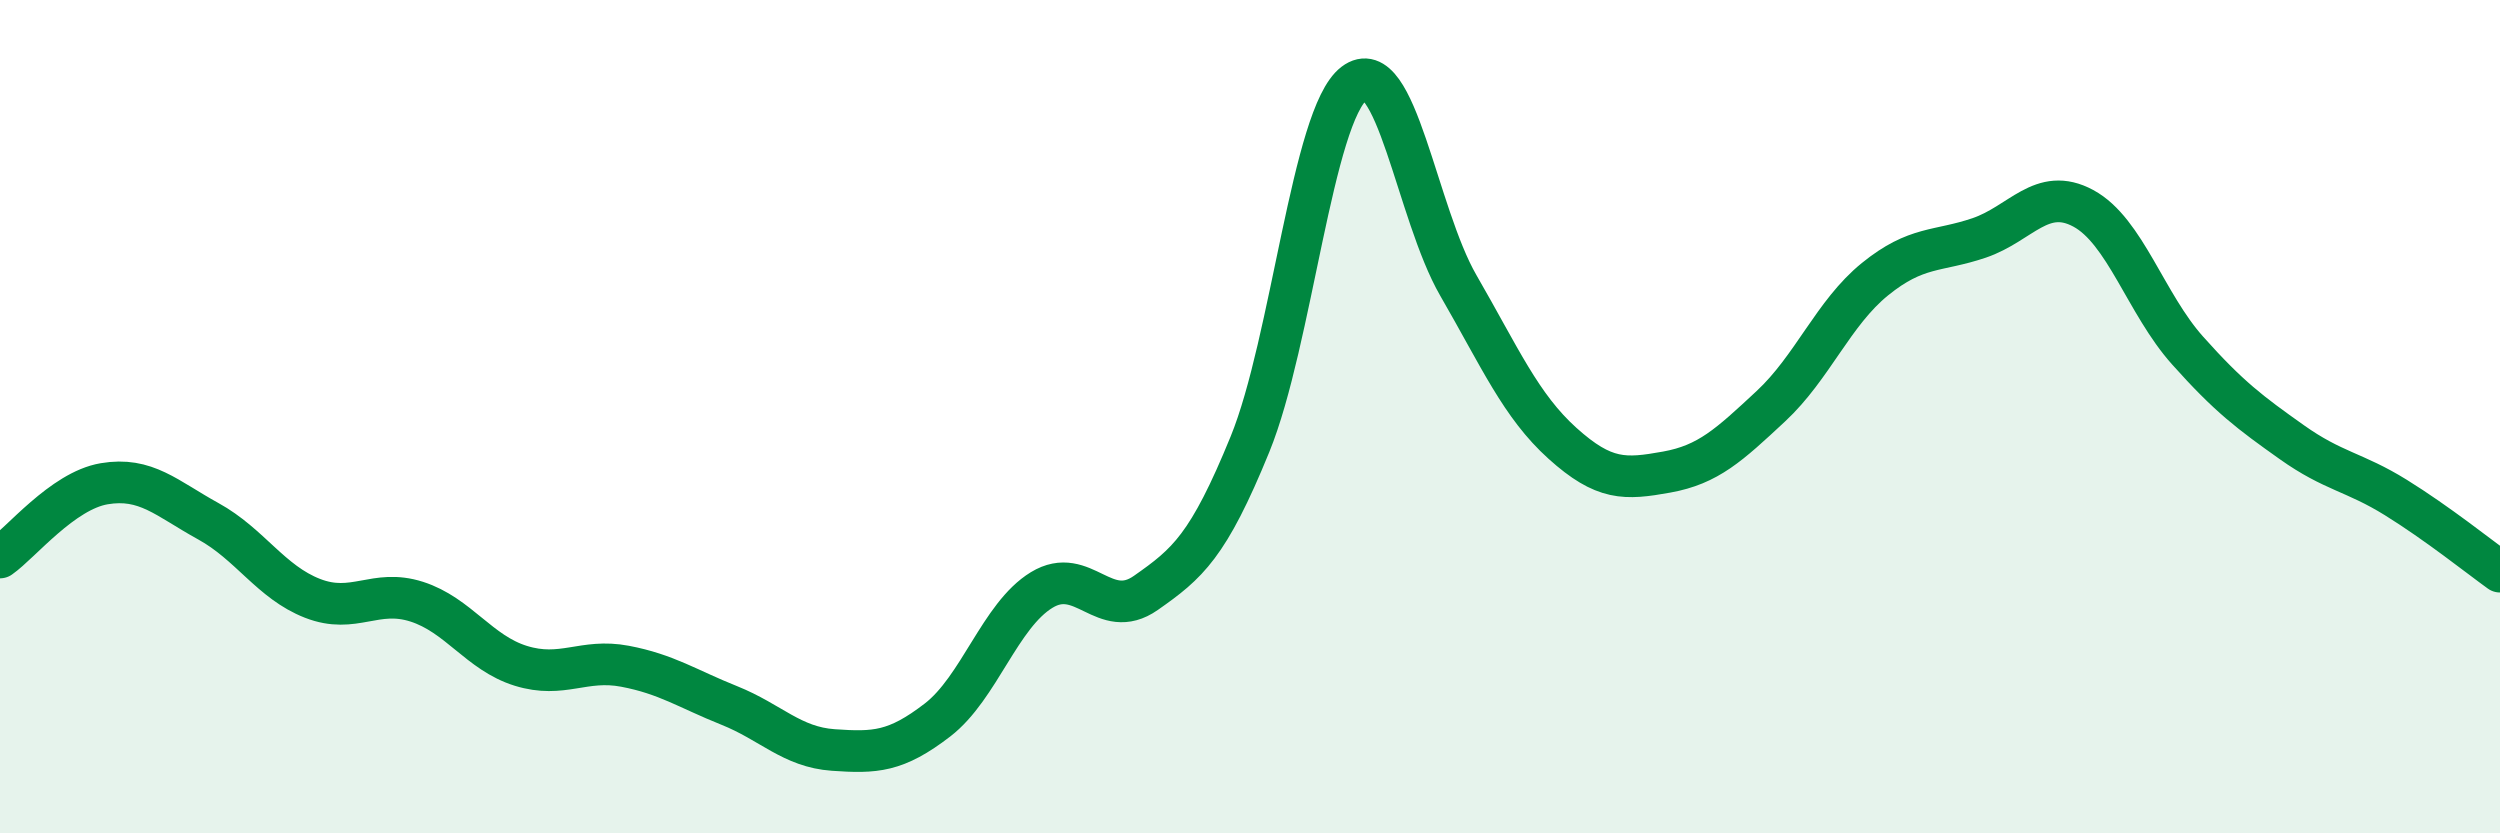 
    <svg width="60" height="20" viewBox="0 0 60 20" xmlns="http://www.w3.org/2000/svg">
      <path
        d="M 0,13.38 C 0.5,13.03 1.5,11.78 2.5,11.61 C 3.5,11.44 4,11.96 5,12.51 C 6,13.06 6.5,13.97 7.5,14.36 C 8.5,14.75 9,14.12 10,14.44 C 11,14.76 11.5,15.67 12.5,15.98 C 13.5,16.29 14,15.8 15,15.99 C 16,16.18 16.5,16.53 17.5,16.93 C 18.5,17.33 19,17.93 20,18 C 21,18.07 21.5,18.05 22.5,17.28 C 23.5,16.51 24,14.77 25,14.16 C 26,13.55 26.5,14.93 27.5,14.23 C 28.5,13.53 29,13.11 30,10.66 C 31,8.21 31.5,2.76 32.5,2 C 33.5,1.24 34,5.12 35,6.85 C 36,8.58 36.5,9.74 37.5,10.64 C 38.5,11.54 39,11.51 40,11.33 C 41,11.15 41.5,10.68 42.5,9.75 C 43.5,8.82 44,7.51 45,6.7 C 46,5.89 46.5,6.05 47.5,5.71 C 48.5,5.37 49,4.46 50,5 C 51,5.54 51.5,7.29 52.5,8.41 C 53.5,9.53 54,9.9 55,10.61 C 56,11.32 56.5,11.32 57.5,11.94 C 58.5,12.56 59.5,13.36 60,13.72L60 20L0 20Z"
        fill="#008740"
        opacity="0.1"
        stroke-linecap="round"
        stroke-linejoin="round"
      />
      <path
        d="M 0,13.38 C 0.5,13.03 1.5,11.78 2.5,11.61 C 3.5,11.44 4,11.96 5,12.51 C 6,13.06 6.5,13.97 7.5,14.36 C 8.5,14.75 9,14.12 10,14.44 C 11,14.76 11.5,15.67 12.5,15.98 C 13.5,16.29 14,15.8 15,15.99 C 16,16.18 16.5,16.53 17.5,16.93 C 18.5,17.33 19,17.93 20,18 C 21,18.07 21.5,18.05 22.5,17.28 C 23.5,16.51 24,14.77 25,14.16 C 26,13.55 26.5,14.93 27.5,14.23 C 28.5,13.53 29,13.11 30,10.66 C 31,8.21 31.5,2.76 32.5,2 C 33.5,1.24 34,5.12 35,6.85 C 36,8.58 36.5,9.74 37.5,10.64 C 38.5,11.54 39,11.51 40,11.33 C 41,11.15 41.5,10.68 42.5,9.75 C 43.5,8.82 44,7.51 45,6.7 C 46,5.89 46.5,6.05 47.5,5.71 C 48.5,5.37 49,4.46 50,5 C 51,5.54 51.5,7.29 52.5,8.41 C 53.5,9.53 54,9.9 55,10.61 C 56,11.32 56.5,11.32 57.5,11.94 C 58.5,12.56 59.5,13.36 60,13.72"
        stroke="#008740"
        stroke-width="1"
        fill="none"
        stroke-linecap="round"
        stroke-linejoin="round"
      />
    </svg>
  